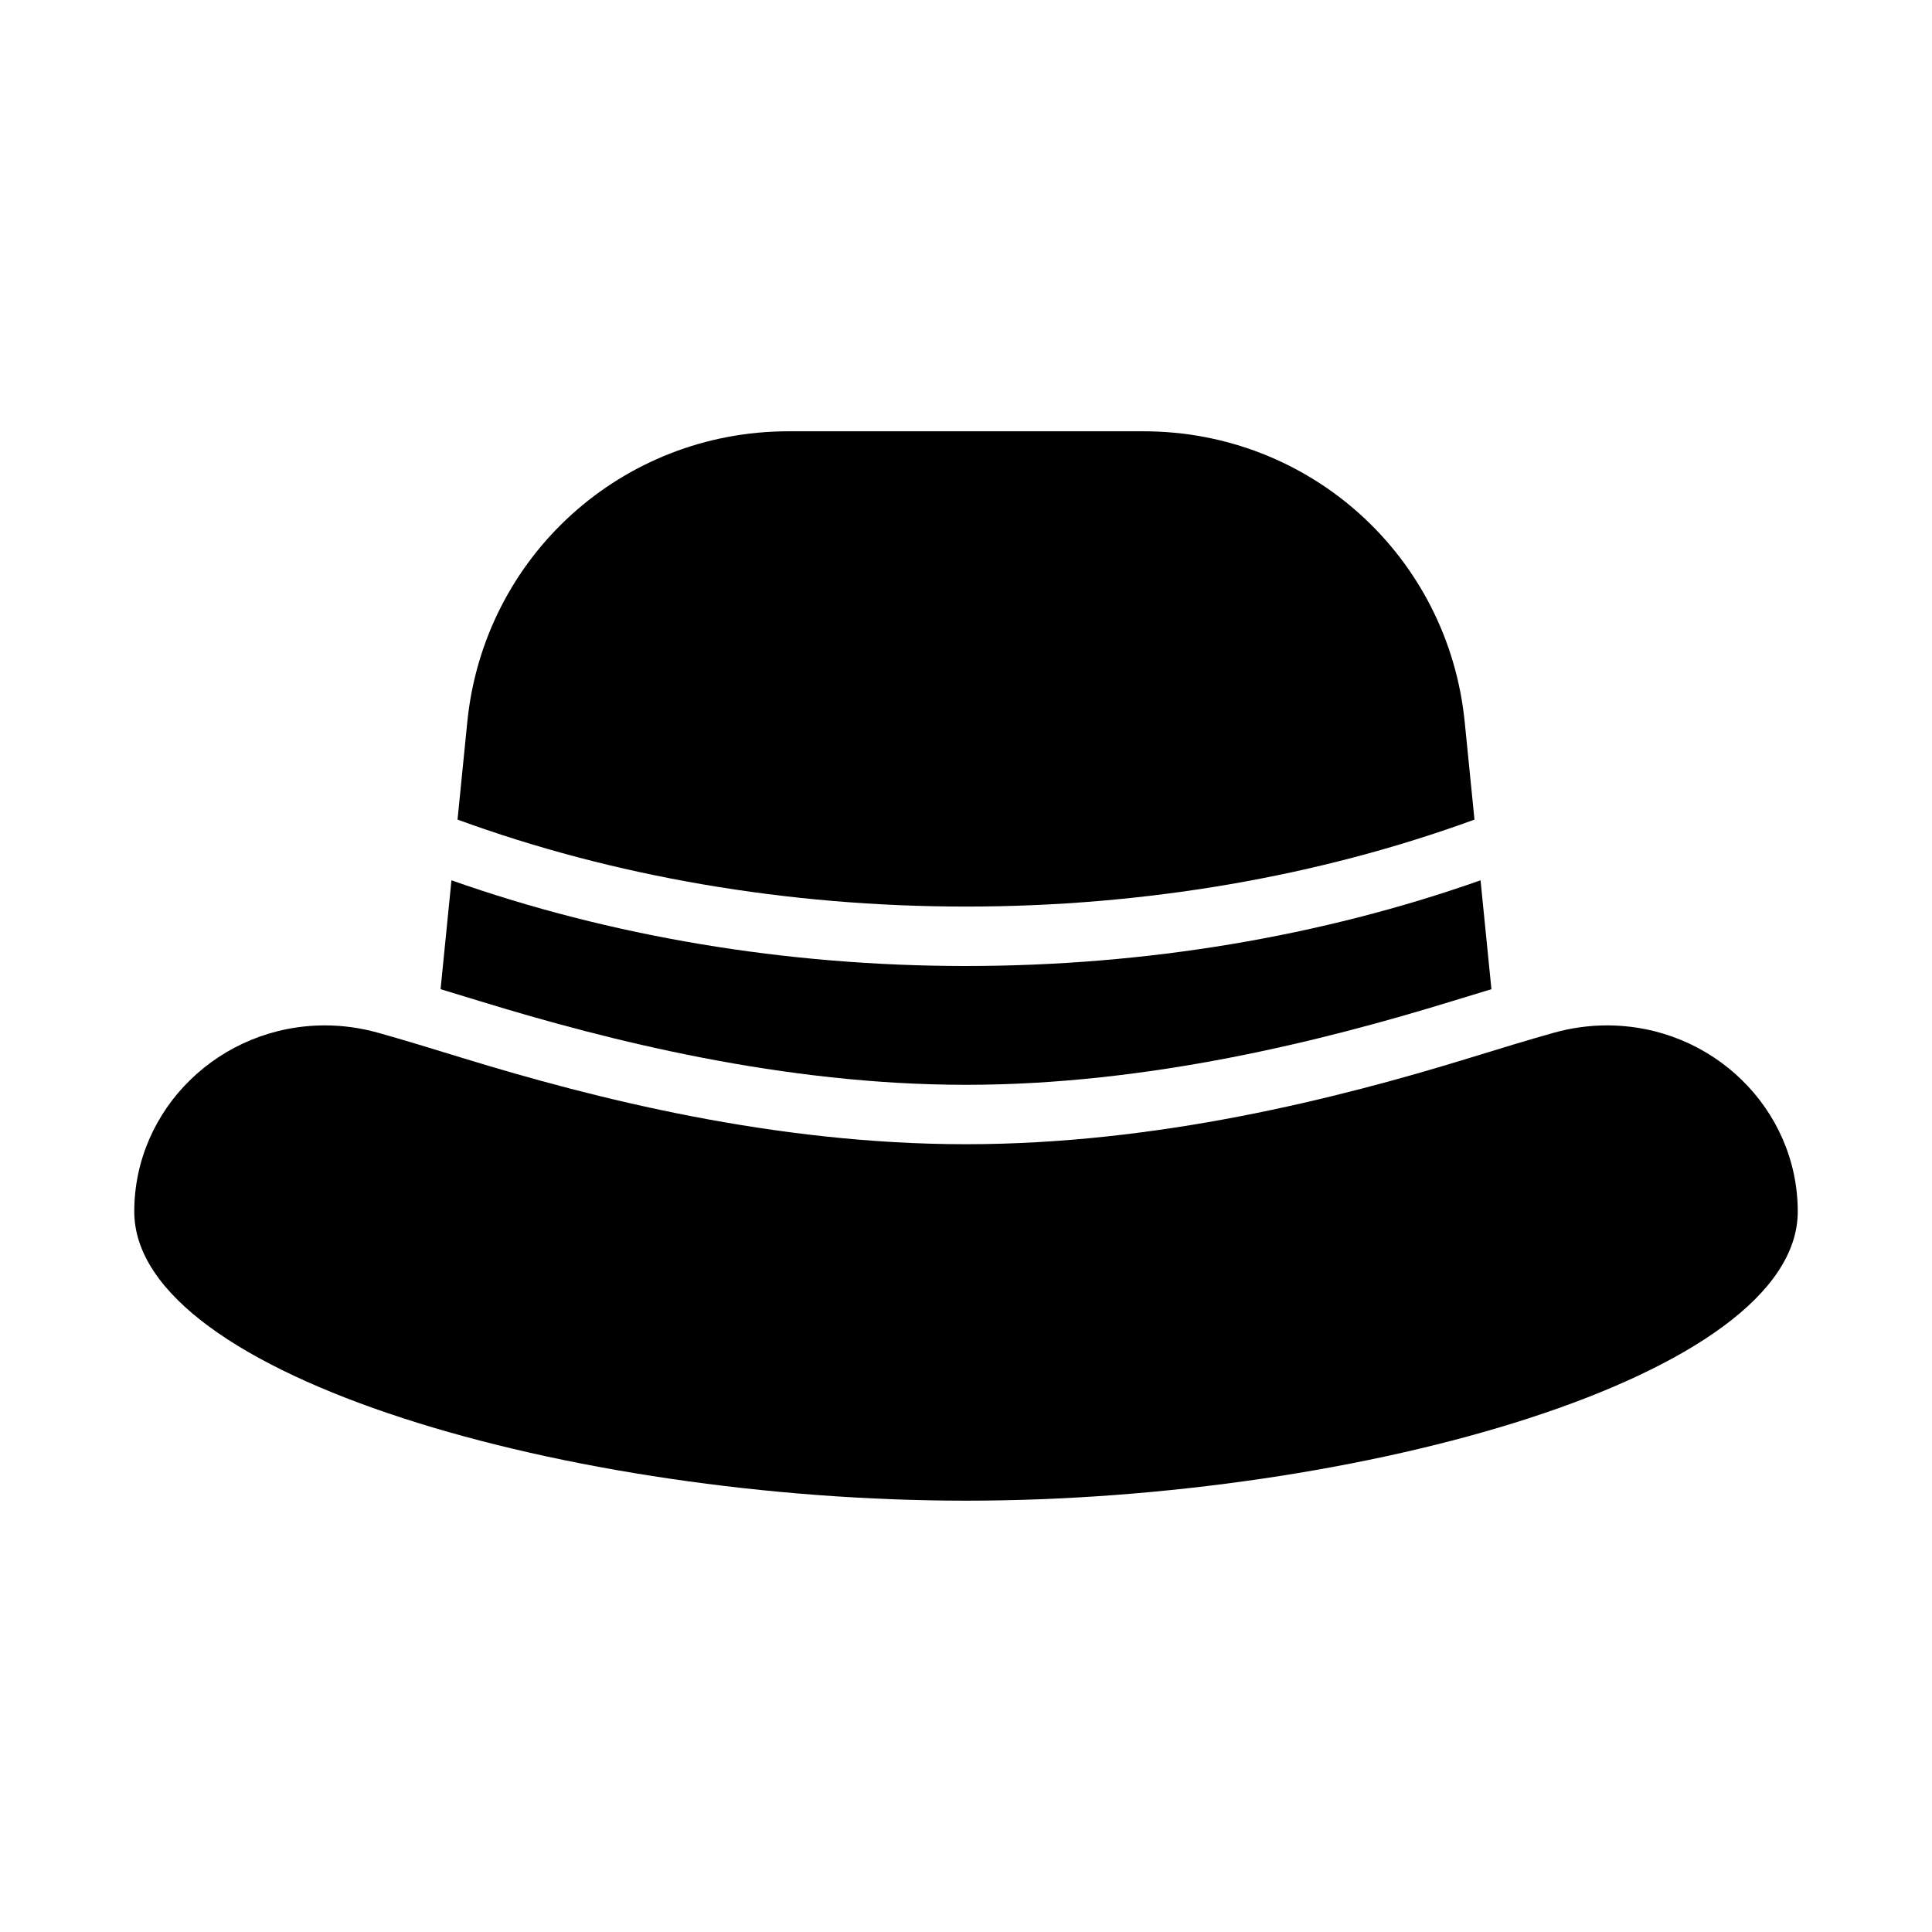 <?xml version="1.0" encoding="UTF-8"?>
<!-- Uploaded to: SVG Repo, www.svgrepo.com, Generator: SVG Repo Mixer Tools -->
<svg fill="#000000" width="800px" height="800px" version="1.1" viewBox="144 144 512 512" xmlns="http://www.w3.org/2000/svg">
 <g>
  <path d="m569.88 415.74c-4.773 0-9.539 0.664-14.184 1.973-6.852 1.922-14.367 4.227-22.469 6.719-34.816 10.688-82.492 22.797-133.23 22.797s-98.418-12.109-133.23-22.793c-8.102-2.492-15.621-4.797-22.469-6.719-4.644-1.309-9.41-1.977-14.184-1.977-27.863 0-50.531 22.133-50.531 49.336 0 43.852 116.37 76.617 220.42 76.617s220.42-32.766 220.42-76.617c-0.004-27.203-22.672-49.336-50.535-49.336z"/>
  <path d="m400 400c-47.746 0-94.324-7.871-136.36-22.711l-2.883 28.852c3.434 1.039 6.953 2.113 10.637 3.242 33.848 10.395 80.219 22.105 128.61 22.105 48.383 0 94.758-11.707 128.61-22.102 3.68-1.129 7.195-2.207 10.629-3.242l-2.883-28.852c-42.035 14.836-88.617 22.707-136.36 22.707z"/>
  <path d="m400 384.25c47.344 0 93.473-7.961 134.75-23.047l-2.586-25.859c-4.391-43.922-40.992-77.047-85.141-77.047h-94.047c-44.148 0-80.75 33.125-85.141 77.047l-2.586 25.859c41.277 15.086 87.406 23.047 134.75 23.047z"/>
 </g>
</svg>